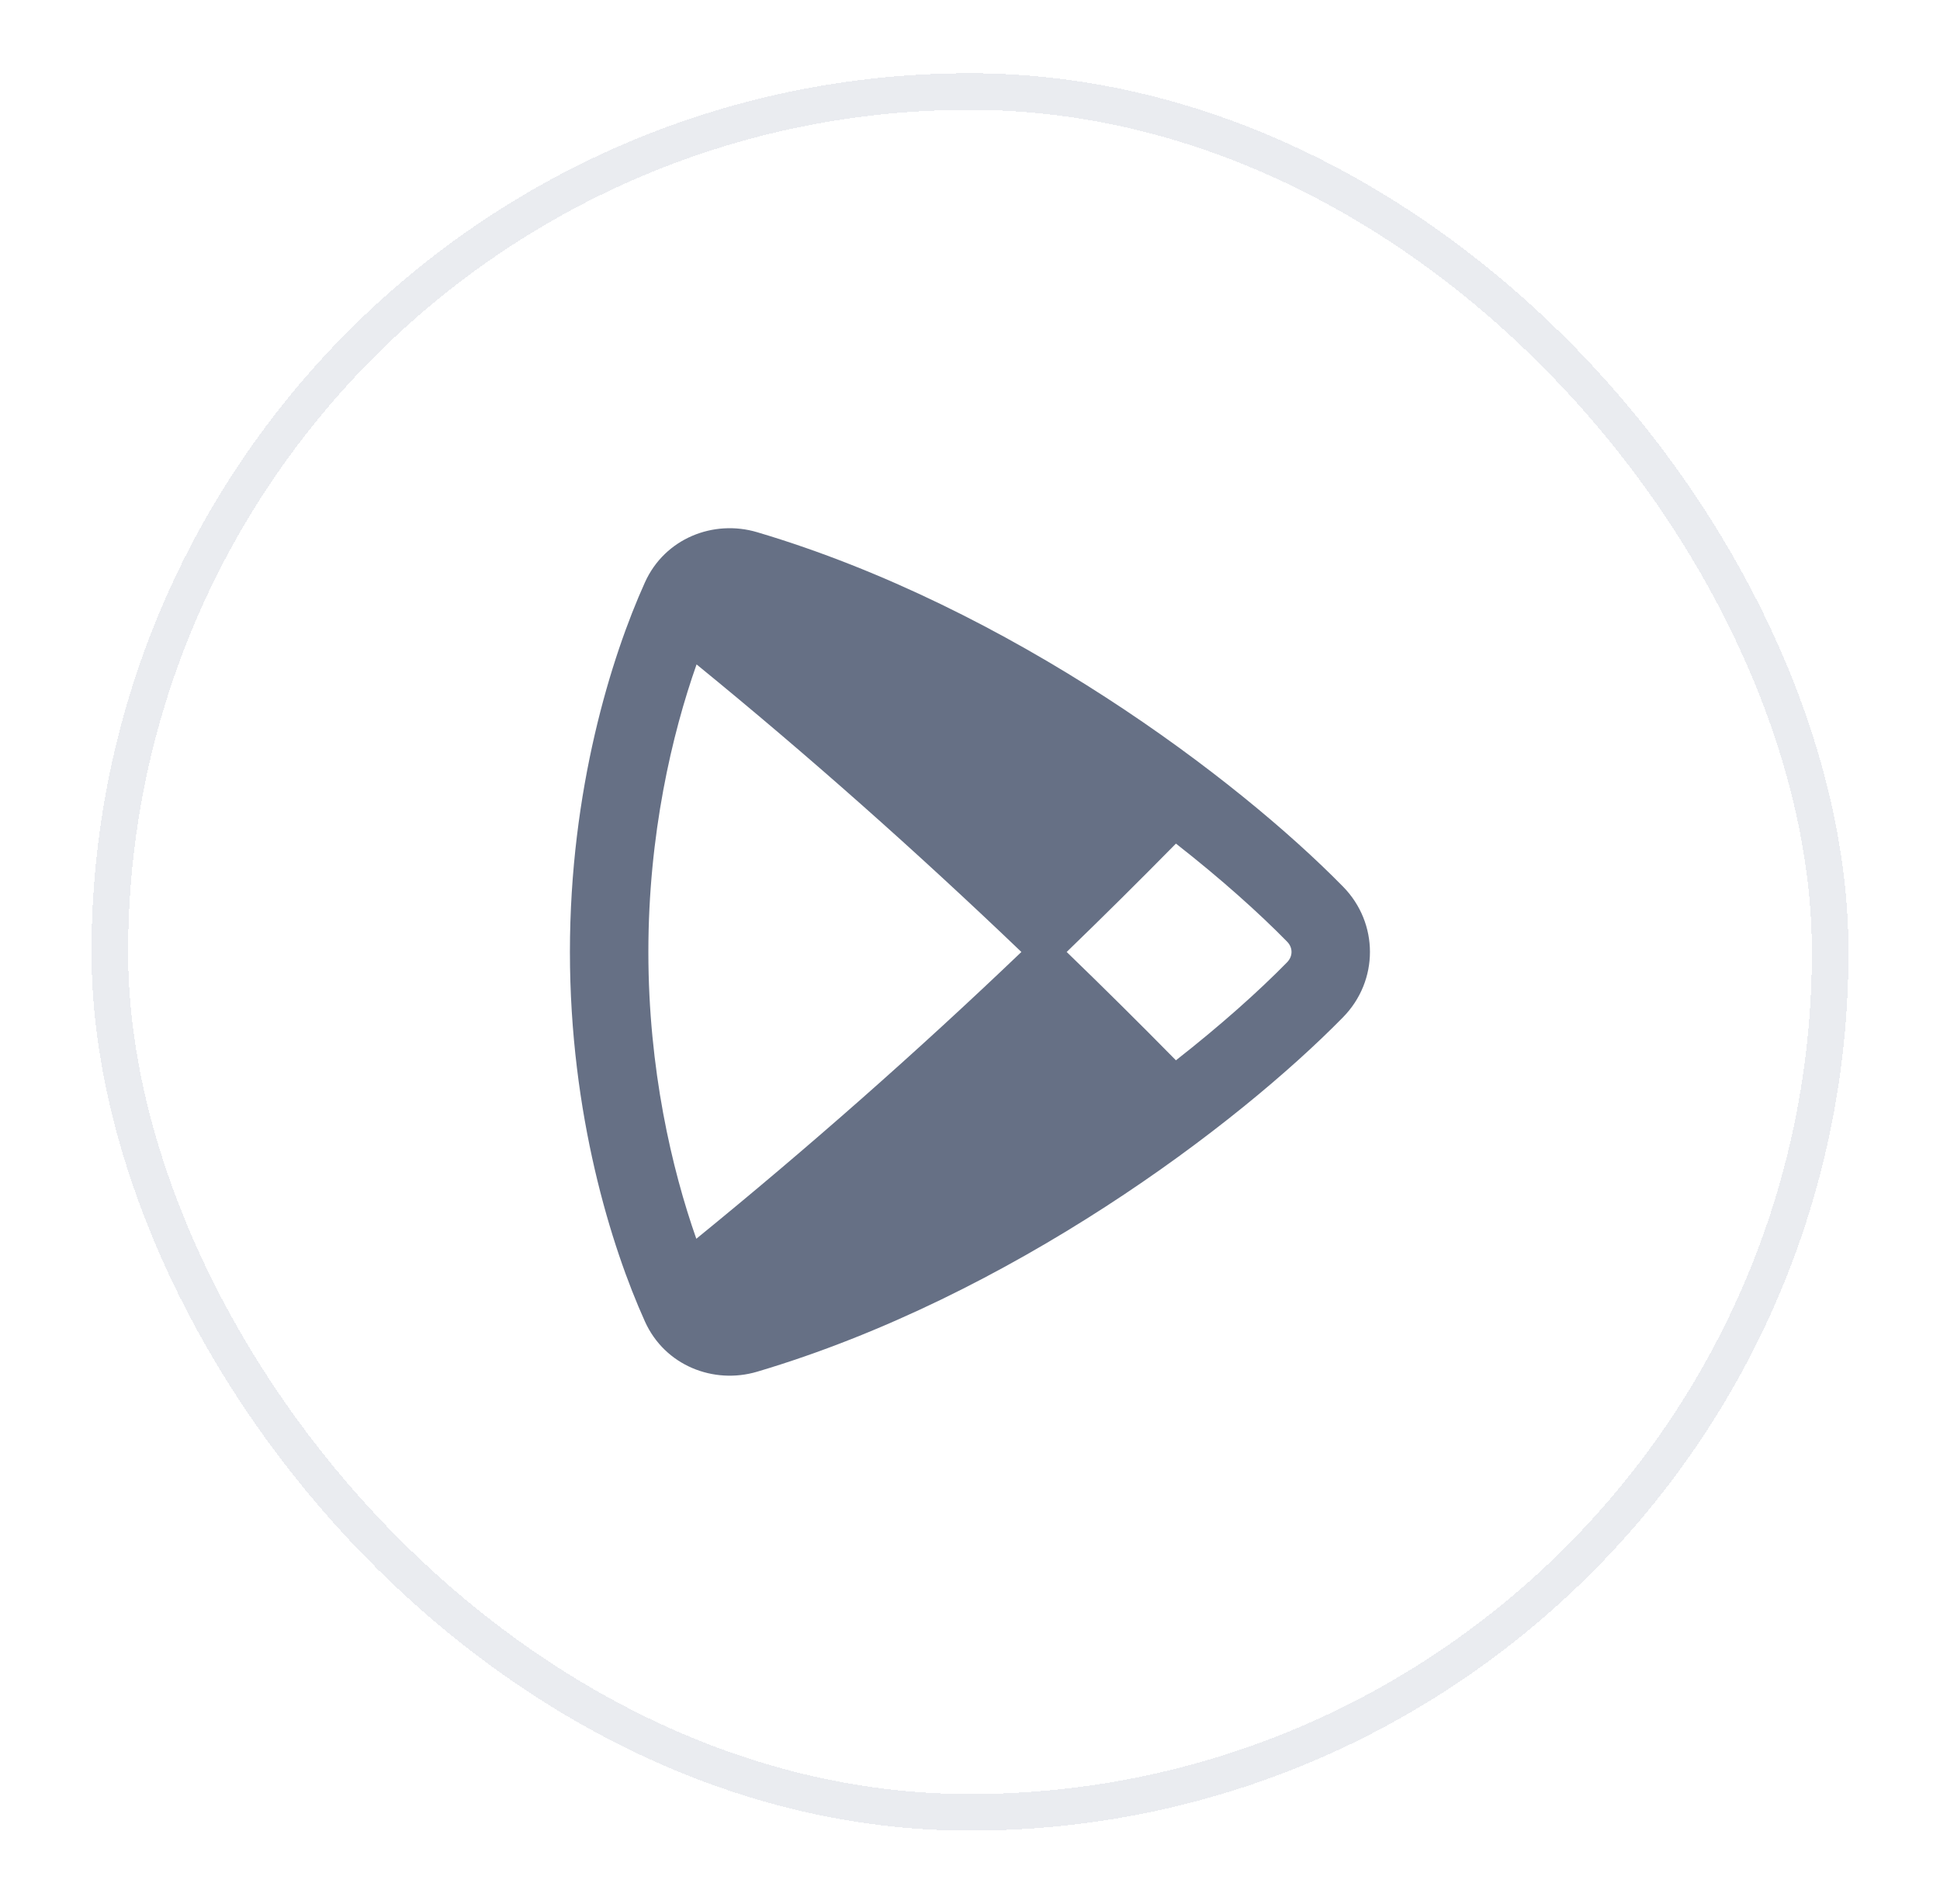 <svg width="53" height="52" viewBox="0 0 53 52" fill="none" xmlns="http://www.w3.org/2000/svg">
<g filter="url(#filter0_d_787_31687)">
<rect x="2.5" y="1" width="48" height="48" rx="24" fill="white" shape-rendering="crispEdges"/>
<rect x="3" y="1.5" width="47" height="47" rx="23.5" stroke="#EAECF0" shape-rendering="crispEdges"/>
<path fill-rule="evenodd" clip-rule="evenodd" d="M32.126 22.041C31.141 23.042 30.146 24.029 29.141 25.001C30.146 25.972 31.141 26.959 32.126 27.96C33.359 26.994 34.392 26.069 35.163 25.282C35.324 25.118 35.324 24.882 35.163 24.719C34.391 23.932 33.359 23.006 32.126 22.041ZM19.023 32.834C22.08 30.345 25.035 27.743 27.904 25.001C25.036 22.258 22.085 19.637 19.03 17.147C18.36 19.048 17.713 21.789 17.713 25C17.713 28.2 18.355 30.934 19.023 32.834ZM36.693 23.218C37.671 24.215 37.671 25.785 36.693 26.782C33.81 29.723 27.615 34.41 20.685 36.465C19.494 36.818 18.162 36.299 17.619 35.093C16.701 33.06 15.57 29.435 15.57 25C15.57 20.566 16.701 16.94 17.619 14.907C18.162 13.702 19.494 13.182 20.685 13.536C27.615 15.591 33.81 20.278 36.693 23.218Z" fill="#667085"/>
</g>
<defs>
<filter id="filter0_d_787_31687" x="0.5" y="0" width="52" height="52" filterUnits="userSpaceOnUse" color-interpolation-filters="sRGB">
<feFlood flood-opacity="0" result="BackgroundImageFix"/>
<feColorMatrix in="SourceAlpha" type="matrix" values="0 0 0 0 0 0 0 0 0 0 0 0 0 0 0 0 0 0 127 0" result="hardAlpha"/>
<feOffset dy="1"/>
<feGaussianBlur stdDeviation="1"/>
<feComposite in2="hardAlpha" operator="out"/>
<feColorMatrix type="matrix" values="0 0 0 0 0.063 0 0 0 0 0.094 0 0 0 0 0.157 0 0 0 0.05 0"/>
<feBlend mode="normal" in2="BackgroundImageFix" result="effect1_dropShadow_787_31687"/>
<feBlend mode="normal" in="SourceGraphic" in2="effect1_dropShadow_787_31687" result="shape"/>
</filter>
</defs>
</svg>
